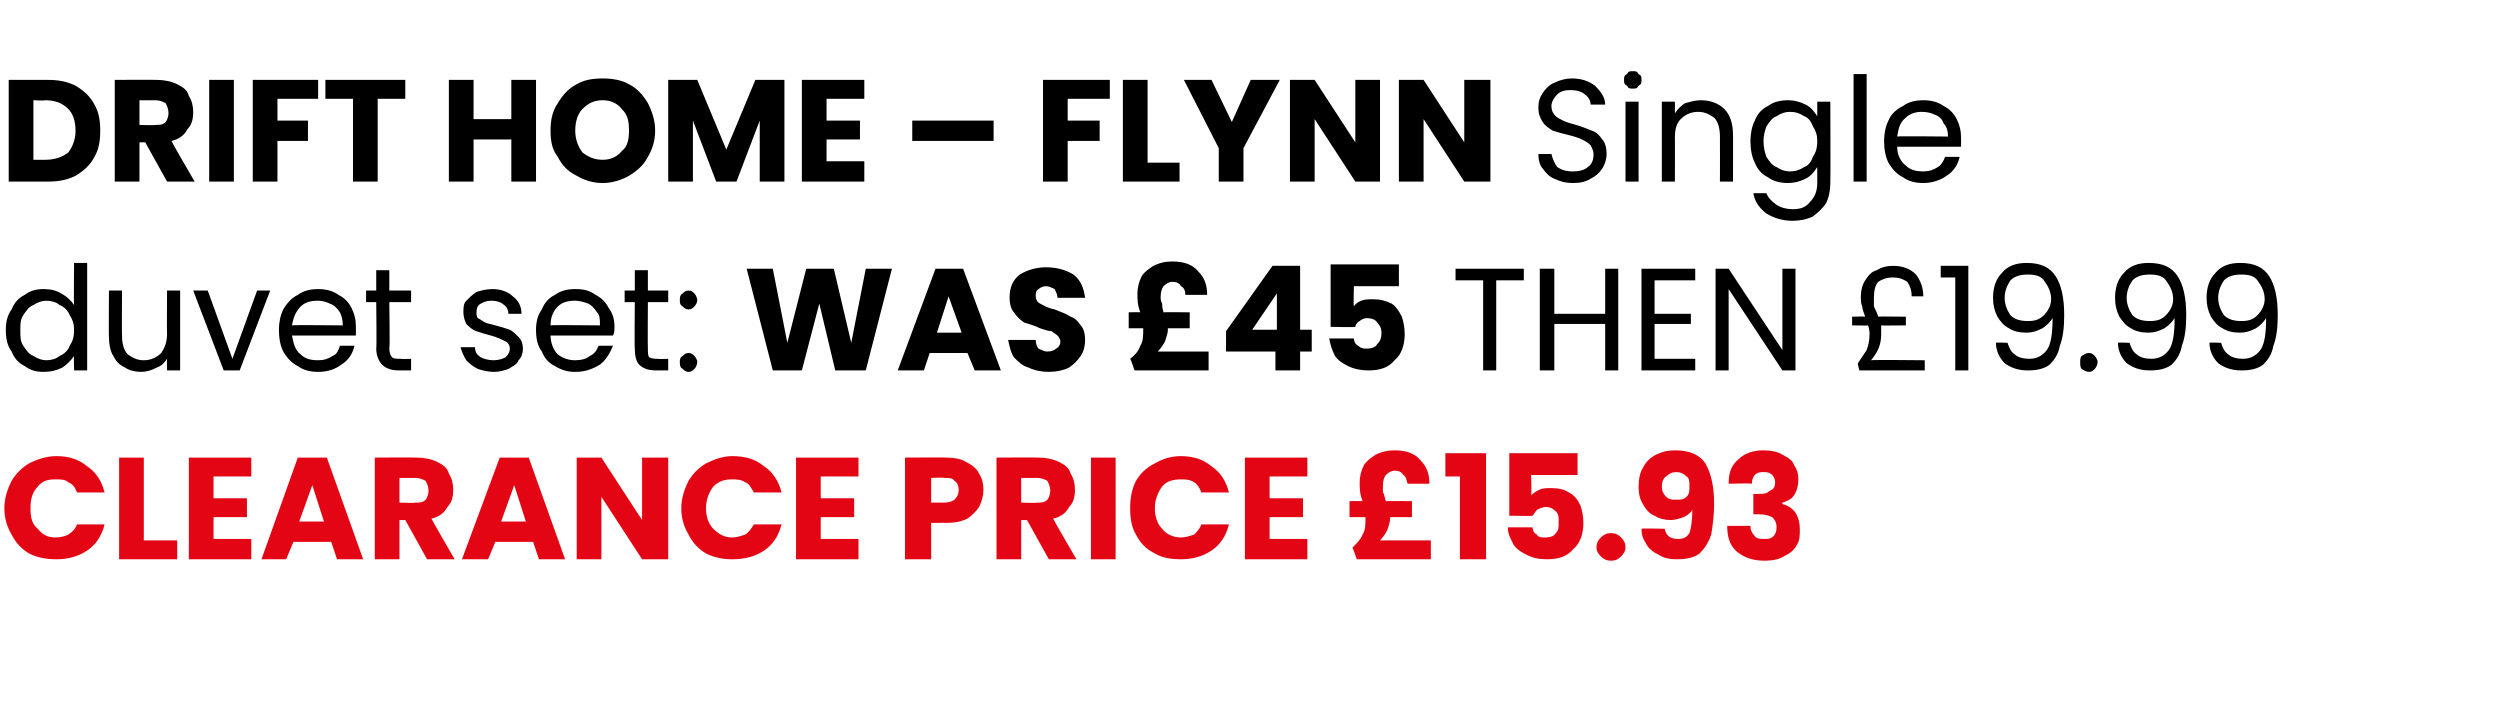 <?xml version="1.0" standalone="no"?><!DOCTYPE svg PUBLIC "-//W3C//DTD SVG 1.1//EN" "http://www.w3.org/Graphics/SVG/1.1/DTD/svg11.dtd"><svg xmlns="http://www.w3.org/2000/svg" version="1.1" width="172.1px" height="48.5px" viewBox="0 -2 172.1 48.5" style="top:-2px">  <desc>Drift Home – Flynn Single duvet set: Was £45 then £19.99 clearance price £15.93</desc>  <defs/>  <g id="Polygon50032">    <path d="M 0.3 33 C 0.3 32.3 0.5 31.7 0.8 31.1 C 1.1 30.6 1.5 30.2 2 29.9 C 2.6 29.6 3.2 29.4 3.9 29.4 C 4.7 29.4 5.4 29.6 6 30.1 C 6.6 30.5 7 31.1 7.2 31.9 C 7.2 31.9 5.3 31.9 5.3 31.9 C 5.2 31.6 5 31.3 4.7 31.2 C 4.5 31 4.2 31 3.8 31 C 3.3 31 2.9 31.1 2.6 31.5 C 2.2 31.9 2.1 32.4 2.1 33 C 2.1 33.6 2.2 34.1 2.6 34.4 C 2.9 34.8 3.3 35 3.8 35 C 4.2 35 4.5 34.9 4.7 34.8 C 5 34.6 5.2 34.4 5.3 34.1 C 5.3 34.1 7.2 34.1 7.2 34.1 C 7 34.9 6.6 35.5 6 35.9 C 5.4 36.3 4.7 36.5 3.9 36.5 C 3.2 36.5 2.6 36.4 2 36.1 C 1.5 35.8 1.1 35.4 0.8 34.8 C 0.5 34.3 0.3 33.7 0.3 33 C 0.3 33 0.3 33 0.3 33 Z M 9.9 35.2 L 12.2 35.2 L 12.2 36.5 L 8.2 36.5 L 8.2 29.5 L 9.9 29.5 L 9.9 35.2 Z M 14.7 30.8 L 14.7 32.3 L 17 32.3 L 17 33.6 L 14.7 33.6 L 14.7 35.1 L 17.3 35.1 L 17.3 36.5 L 13 36.5 L 13 29.5 L 17.3 29.5 L 17.3 30.8 L 14.7 30.8 Z M 22.8 35.3 L 20.2 35.3 L 19.7 36.5 L 18 36.5 L 20.5 29.5 L 22.5 29.5 L 25 36.5 L 23.2 36.5 L 22.8 35.3 Z M 22.3 33.9 L 21.5 31.4 L 20.6 33.9 L 22.3 33.9 Z M 29.4 36.5 L 27.9 33.8 L 27.5 33.8 L 27.5 36.5 L 25.8 36.5 L 25.8 29.5 C 25.8 29.5 28.66 29.48 28.7 29.5 C 29.2 29.5 29.7 29.6 30.1 29.8 C 30.5 30 30.8 30.2 30.9 30.6 C 31.1 30.9 31.2 31.3 31.2 31.7 C 31.2 32.2 31.1 32.6 30.8 32.9 C 30.6 33.3 30.2 33.6 29.7 33.7 C 29.68 33.72 31.3 36.5 31.3 36.5 L 29.4 36.5 Z M 27.5 32.6 C 27.5 32.6 28.56 32.64 28.6 32.6 C 28.9 32.6 29.1 32.6 29.3 32.4 C 29.4 32.3 29.5 32 29.5 31.8 C 29.5 31.5 29.4 31.3 29.3 31.1 C 29.1 31 28.9 30.9 28.6 30.9 C 28.56 30.9 27.5 30.9 27.5 30.9 L 27.5 32.6 Z M 36.7 35.3 L 34.1 35.3 L 33.6 36.5 L 31.8 36.5 L 34.4 29.5 L 36.4 29.5 L 38.9 36.5 L 37.1 36.5 L 36.7 35.3 Z M 36.2 33.9 L 35.4 31.4 L 34.5 33.9 L 36.2 33.9 Z M 46 36.5 L 44.2 36.5 L 41.4 32.2 L 41.4 36.5 L 39.7 36.5 L 39.7 29.5 L 41.4 29.5 L 44.2 33.8 L 44.2 29.5 L 46 29.5 L 46 36.5 Z M 46.9 33 C 46.9 32.3 47.1 31.7 47.4 31.1 C 47.7 30.6 48.1 30.2 48.6 29.9 C 49.2 29.6 49.8 29.4 50.4 29.4 C 51.3 29.4 52 29.6 52.6 30.1 C 53.2 30.5 53.6 31.1 53.8 31.9 C 53.8 31.9 51.9 31.9 51.9 31.9 C 51.7 31.6 51.6 31.3 51.3 31.2 C 51 31 50.7 31 50.4 31 C 49.9 31 49.5 31.1 49.1 31.5 C 48.8 31.9 48.6 32.4 48.6 33 C 48.6 33.6 48.8 34.1 49.1 34.4 C 49.5 34.8 49.9 35 50.4 35 C 50.7 35 51 34.9 51.3 34.8 C 51.6 34.6 51.7 34.4 51.9 34.1 C 51.9 34.1 53.8 34.1 53.8 34.1 C 53.6 34.9 53.2 35.5 52.6 35.9 C 52 36.3 51.3 36.5 50.4 36.5 C 49.8 36.5 49.2 36.4 48.6 36.1 C 48.1 35.8 47.7 35.4 47.4 34.8 C 47.1 34.3 46.9 33.7 46.9 33 C 46.9 33 46.9 33 46.9 33 Z M 56.5 30.8 L 56.5 32.3 L 58.8 32.3 L 58.8 33.6 L 56.5 33.6 L 56.5 35.1 L 59.1 35.1 L 59.1 36.5 L 54.8 36.5 L 54.8 29.5 L 59.1 29.5 L 59.1 30.8 L 56.5 30.8 Z M 67.7 31.7 C 67.7 32.1 67.6 32.5 67.4 32.9 C 67.2 33.2 66.9 33.5 66.6 33.7 C 66.2 33.9 65.7 34 65.1 34 C 65.12 33.98 64.1 34 64.1 34 L 64.1 36.5 L 62.3 36.5 L 62.3 29.5 C 62.3 29.5 65.12 29.48 65.1 29.5 C 65.7 29.5 66.2 29.6 66.5 29.8 C 66.9 30 67.2 30.2 67.4 30.6 C 67.6 30.9 67.7 31.3 67.7 31.7 C 67.7 31.7 67.7 31.7 67.7 31.7 Z M 65 32.6 C 65.3 32.6 65.6 32.5 65.7 32.4 C 65.9 32.2 66 32 66 31.7 C 66 31.5 65.9 31.2 65.7 31.1 C 65.6 30.9 65.3 30.9 65 30.9 C 64.99 30.86 64.1 30.9 64.1 30.9 L 64.1 32.6 L 65 32.6 C 65 32.6 64.99 32.62 65 32.6 Z M 72.2 36.5 L 70.7 33.8 L 70.3 33.8 L 70.3 36.5 L 68.6 36.5 L 68.6 29.5 C 68.6 29.5 71.46 29.48 71.5 29.5 C 72 29.5 72.5 29.6 72.9 29.8 C 73.3 30 73.6 30.2 73.7 30.6 C 73.9 30.9 74 31.3 74 31.7 C 74 32.2 73.9 32.6 73.6 32.9 C 73.4 33.3 73 33.6 72.5 33.7 C 72.48 33.72 74.1 36.5 74.1 36.5 L 72.2 36.5 Z M 70.3 32.6 C 70.3 32.6 71.36 32.64 71.4 32.6 C 71.7 32.6 71.9 32.6 72.1 32.4 C 72.2 32.3 72.3 32 72.3 31.8 C 72.3 31.5 72.2 31.3 72.1 31.1 C 71.9 31 71.7 30.9 71.4 30.9 C 71.36 30.9 70.3 30.9 70.3 30.9 L 70.3 32.6 Z M 76.8 29.5 L 76.8 36.5 L 75.1 36.5 L 75.1 29.5 L 76.8 29.5 Z M 77.8 33 C 77.8 32.3 77.9 31.7 78.2 31.1 C 78.5 30.6 78.9 30.2 79.5 29.9 C 80 29.6 80.6 29.4 81.3 29.4 C 82.1 29.4 82.8 29.6 83.4 30.1 C 84 30.5 84.4 31.1 84.6 31.9 C 84.6 31.9 82.7 31.9 82.7 31.9 C 82.6 31.6 82.4 31.3 82.2 31.2 C 81.9 31 81.6 31 81.3 31 C 80.8 31 80.3 31.1 80 31.5 C 79.7 31.9 79.5 32.4 79.5 33 C 79.5 33.6 79.7 34.1 80 34.4 C 80.3 34.8 80.8 35 81.3 35 C 81.6 35 81.9 34.9 82.2 34.8 C 82.4 34.6 82.6 34.4 82.7 34.1 C 82.7 34.1 84.6 34.1 84.6 34.1 C 84.4 34.9 84 35.5 83.4 35.9 C 82.8 36.3 82.1 36.5 81.3 36.5 C 80.6 36.5 80 36.4 79.5 36.1 C 78.9 35.8 78.5 35.4 78.2 34.8 C 77.9 34.3 77.8 33.7 77.8 33 C 77.8 33 77.8 33 77.8 33 Z M 87.4 30.8 L 87.4 32.3 L 89.7 32.3 L 89.7 33.6 L 87.4 33.6 L 87.4 35.1 L 90 35.1 L 90 36.5 L 85.7 36.5 L 85.7 29.5 L 90 29.5 L 90 30.8 L 87.4 30.8 Z M 98.5 35.2 L 98.5 36.5 L 93.4 36.5 C 93.4 36.5 93.13 35.7 93.1 35.7 C 93.4 35.4 93.7 35.1 93.8 34.8 C 94 34.5 94 34.1 94 33.6 C 94.04 33.65 94 33.6 94 33.6 L 92.9 33.6 L 92.9 32.5 C 92.9 32.5 93.76 32.48 93.8 32.5 C 93.6 32 93.6 31.6 93.6 31.2 C 93.6 30.8 93.7 30.4 93.9 30 C 94.1 29.7 94.4 29.5 94.7 29.3 C 95.1 29.1 95.5 29 96 29 C 96.8 29 97.4 29.2 97.8 29.7 C 98.2 30.1 98.4 30.6 98.4 31.3 C 98.4 31.3 96.9 31.3 96.9 31.3 C 96.8 31 96.8 30.8 96.6 30.7 C 96.5 30.5 96.3 30.4 96 30.4 C 95.8 30.4 95.6 30.5 95.4 30.7 C 95.3 30.8 95.2 31.1 95.2 31.4 C 95.2 31.6 95.2 31.7 95.2 31.9 C 95.3 32 95.3 32.2 95.4 32.5 C 95.41 32.48 97.2 32.5 97.2 32.5 L 97.2 33.6 L 95.7 33.6 C 95.7 33.6 95.66 33.66 95.7 33.7 C 95.7 33.9 95.6 34.2 95.5 34.5 C 95.4 34.7 95.2 35 95 35.2 C 95 35.2 98.5 35.2 98.5 35.2 Z M 99.5 30.8 L 99.5 29.2 L 102.3 29.2 L 102.3 36.5 L 100.5 36.5 L 100.5 30.8 L 99.5 30.8 Z M 108.6 30.7 L 105.4 30.7 C 105.4 30.7 105.45 32.07 105.4 32.1 C 105.6 31.9 105.8 31.8 106 31.7 C 106.2 31.6 106.5 31.6 106.8 31.6 C 107.3 31.6 107.7 31.7 108 31.9 C 108.4 32.1 108.6 32.4 108.8 32.8 C 108.9 33.1 109 33.5 109 34 C 109 34.7 108.8 35.4 108.3 35.8 C 107.9 36.3 107.3 36.5 106.5 36.5 C 105.9 36.5 105.5 36.4 105.1 36.2 C 104.7 36 104.4 35.8 104.2 35.5 C 104 35.1 103.8 34.8 103.8 34.3 C 103.8 34.3 105.5 34.3 105.5 34.3 C 105.5 34.5 105.6 34.7 105.8 34.8 C 105.9 35 106.1 35 106.4 35 C 106.7 35 107 34.9 107.1 34.7 C 107.3 34.5 107.3 34.3 107.3 33.9 C 107.3 33.6 107.3 33.4 107.1 33.2 C 106.9 33 106.7 32.9 106.4 32.9 C 106.2 32.9 106 33 105.8 33.1 C 105.7 33.2 105.6 33.4 105.5 33.5 C 105.55 33.54 103.9 33.5 103.9 33.5 L 103.9 29.2 L 108.6 29.2 L 108.6 30.7 Z M 110.9 36.6 C 110.6 36.6 110.4 36.5 110.2 36.3 C 110 36.1 109.9 35.9 109.9 35.7 C 109.9 35.4 110 35.2 110.2 35 C 110.4 34.8 110.6 34.7 110.9 34.7 C 111.2 34.7 111.4 34.8 111.6 35 C 111.8 35.2 111.9 35.4 111.9 35.7 C 111.9 35.9 111.8 36.1 111.6 36.3 C 111.4 36.5 111.2 36.6 110.9 36.6 C 110.9 36.6 110.9 36.6 110.9 36.6 Z M 114.6 34.4 C 114.7 34.9 115 35.1 115.5 35.1 C 115.9 35.1 116.1 35 116.3 34.7 C 116.4 34.4 116.5 33.9 116.5 33.1 C 116.3 33.4 116.1 33.5 115.9 33.6 C 115.6 33.7 115.3 33.8 115 33.8 C 114.6 33.8 114.2 33.7 113.9 33.5 C 113.6 33.4 113.3 33.1 113.1 32.7 C 112.9 32.4 112.8 32 112.8 31.5 C 112.8 31 112.9 30.5 113.1 30.2 C 113.3 29.8 113.6 29.5 114 29.3 C 114.4 29.1 114.8 29 115.3 29 C 116.3 29 117 29.3 117.4 29.9 C 117.8 30.6 118 31.5 118 32.7 C 118 33.5 117.9 34.2 117.8 34.8 C 117.6 35.4 117.3 35.8 117 36.1 C 116.6 36.4 116.1 36.5 115.4 36.5 C 114.9 36.5 114.5 36.4 114.2 36.2 C 113.8 36 113.5 35.8 113.3 35.4 C 113.1 35.1 113 34.8 113 34.4 C 113.01 34.36 114.6 34.4 114.6 34.4 C 114.6 34.4 114.59 34.36 114.6 34.4 Z M 115.4 32.4 C 115.7 32.4 115.9 32.4 116.1 32.2 C 116.3 32 116.3 31.8 116.3 31.5 C 116.3 31.2 116.3 30.9 116.1 30.8 C 115.9 30.6 115.7 30.5 115.4 30.5 C 115.1 30.5 114.9 30.6 114.7 30.8 C 114.5 30.9 114.4 31.2 114.4 31.5 C 114.4 31.8 114.5 32 114.7 32.2 C 114.9 32.4 115.1 32.4 115.4 32.4 C 115.4 32.4 115.4 32.4 115.4 32.4 Z M 119 31.3 C 119 30.5 119.2 30 119.7 29.6 C 120.1 29.2 120.7 29 121.4 29 C 121.9 29 122.4 29.1 122.7 29.3 C 123.1 29.5 123.4 29.7 123.5 30 C 123.7 30.3 123.8 30.6 123.8 31 C 123.8 31.4 123.7 31.8 123.5 32.1 C 123.3 32.4 123 32.5 122.7 32.6 C 122.7 32.6 122.7 32.7 122.7 32.7 C 123.1 32.8 123.4 33 123.6 33.3 C 123.8 33.6 123.9 34 123.9 34.4 C 123.9 34.9 123.9 35.2 123.7 35.5 C 123.5 35.9 123.2 36.1 122.8 36.3 C 122.5 36.5 122 36.6 121.5 36.6 C 120.7 36.6 120.1 36.4 119.6 36 C 119.1 35.6 118.9 35 118.9 34.2 C 118.9 34.2 120.5 34.2 120.5 34.2 C 120.5 34.5 120.6 34.7 120.8 34.9 C 120.9 35.1 121.2 35.1 121.5 35.1 C 121.7 35.1 121.9 35.1 122.1 34.9 C 122.2 34.8 122.3 34.6 122.3 34.3 C 122.3 34 122.2 33.8 122 33.6 C 121.8 33.5 121.5 33.4 121 33.4 C 121.02 33.41 120.7 33.4 120.7 33.4 L 120.7 32 C 120.7 32 121.02 32.02 121 32 C 121.4 32 121.6 32 121.8 31.8 C 122.1 31.7 122.2 31.5 122.2 31.2 C 122.2 31 122.1 30.8 122 30.7 C 121.8 30.5 121.6 30.5 121.4 30.5 C 121.2 30.5 121 30.5 120.8 30.7 C 120.7 30.8 120.6 31 120.6 31.3 C 120.63 31.26 119 31.3 119 31.3 C 119 31.3 118.96 31.26 119 31.3 Z " stroke="none" fill="#e30513"/>  </g>  <g id="Polygon50031">    <path d="M 61.4 16.5 L 59.6 23.5 L 57.5 23.5 L 56.4 18.9 L 55.2 23.5 L 53.2 23.5 L 51.4 16.5 L 53.2 16.5 L 54.2 21.6 L 55.5 16.5 L 57.4 16.5 L 58.6 21.6 L 59.6 16.5 L 61.4 16.5 Z M 66.6 22.3 L 64 22.3 L 63.6 23.5 L 61.8 23.5 L 64.4 16.5 L 66.3 16.5 L 68.9 23.5 L 67.1 23.5 L 66.6 22.3 Z M 66.2 20.9 L 65.3 18.4 L 64.5 20.9 L 66.2 20.9 Z M 72.2 23.6 C 71.7 23.6 71.2 23.5 70.8 23.3 C 70.4 23.2 70.1 22.9 69.8 22.6 C 69.6 22.3 69.5 21.9 69.4 21.4 C 69.4 21.4 71.3 21.4 71.3 21.4 C 71.3 21.7 71.4 21.9 71.5 22 C 71.7 22.1 71.9 22.2 72.1 22.2 C 72.4 22.2 72.6 22.1 72.7 22 C 72.9 21.9 73 21.7 73 21.5 C 73 21.4 72.9 21.2 72.8 21.1 C 72.7 21 72.5 20.9 72.4 20.8 C 72.2 20.8 71.9 20.7 71.6 20.6 C 71.2 20.4 70.8 20.3 70.5 20.2 C 70.2 20 70 19.8 69.8 19.5 C 69.6 19.3 69.5 18.9 69.5 18.5 C 69.5 17.8 69.7 17.3 70.2 16.9 C 70.7 16.6 71.3 16.4 72 16.4 C 72.8 16.4 73.4 16.6 73.9 16.9 C 74.4 17.3 74.6 17.8 74.7 18.5 C 74.7 18.5 72.8 18.5 72.8 18.5 C 72.8 18.3 72.7 18.1 72.6 17.9 C 72.4 17.8 72.2 17.7 72 17.7 C 71.8 17.7 71.6 17.8 71.5 17.9 C 71.3 18 71.3 18.2 71.3 18.4 C 71.3 18.6 71.4 18.8 71.6 18.9 C 71.8 19 72.1 19.2 72.6 19.3 C 73.1 19.5 73.4 19.6 73.7 19.8 C 74 19.9 74.2 20.1 74.4 20.4 C 74.6 20.6 74.7 21 74.7 21.4 C 74.7 21.8 74.6 22.2 74.4 22.5 C 74.2 22.8 73.9 23.1 73.6 23.3 C 73.2 23.5 72.7 23.6 72.2 23.6 C 72.2 23.6 72.2 23.6 72.2 23.6 Z M 83.2 22.2 L 83.2 23.5 L 78.1 23.5 C 78.1 23.5 77.84 22.7 77.8 22.7 C 78.2 22.4 78.4 22.1 78.5 21.8 C 78.7 21.5 78.7 21.1 78.7 20.6 C 78.75 20.65 78.7 20.6 78.7 20.6 L 77.7 20.6 L 77.7 19.5 C 77.7 19.5 78.47 19.48 78.5 19.5 C 78.3 19 78.3 18.6 78.3 18.2 C 78.3 17.8 78.4 17.4 78.6 17 C 78.8 16.7 79.1 16.5 79.4 16.3 C 79.8 16.1 80.2 16 80.7 16 C 81.5 16 82.1 16.2 82.5 16.7 C 82.9 17.1 83.1 17.6 83.1 18.3 C 83.1 18.3 81.6 18.3 81.6 18.3 C 81.6 18 81.5 17.8 81.3 17.7 C 81.2 17.5 81 17.4 80.7 17.4 C 80.5 17.4 80.3 17.5 80.1 17.7 C 80 17.8 79.9 18.1 79.9 18.4 C 79.9 18.6 79.9 18.7 80 18.9 C 80 19 80 19.2 80.1 19.5 C 80.12 19.48 81.9 19.5 81.9 19.5 L 81.9 20.6 L 80.4 20.6 C 80.4 20.6 80.37 20.66 80.4 20.7 C 80.4 20.9 80.3 21.2 80.2 21.5 C 80.1 21.7 79.9 22 79.7 22.2 C 79.71 22.2 83.2 22.2 83.2 22.2 Z M 84.4 22.2 L 84.4 20.8 L 87.6 16.3 L 89.5 16.3 L 89.5 20.7 L 90.3 20.7 L 90.3 22.2 L 89.5 22.2 L 89.5 23.5 L 87.8 23.5 L 87.8 22.2 L 84.4 22.2 Z M 87.9 18.2 L 86.2 20.7 L 87.9 20.7 L 87.9 18.2 Z M 96.3 17.7 L 93.2 17.7 C 93.2 17.7 93.17 19.07 93.2 19.1 C 93.3 18.9 93.5 18.8 93.7 18.7 C 94 18.6 94.2 18.6 94.5 18.6 C 95 18.6 95.4 18.7 95.8 18.9 C 96.1 19.1 96.3 19.4 96.5 19.8 C 96.6 20.1 96.7 20.5 96.7 21 C 96.7 21.7 96.5 22.4 96 22.8 C 95.6 23.3 95 23.5 94.2 23.5 C 93.7 23.5 93.2 23.4 92.8 23.2 C 92.4 23 92.1 22.8 91.9 22.5 C 91.7 22.1 91.6 21.8 91.5 21.3 C 91.5 21.3 93.2 21.3 93.2 21.3 C 93.2 21.5 93.3 21.7 93.5 21.8 C 93.7 22 93.9 22 94.1 22 C 94.4 22 94.7 21.9 94.8 21.7 C 95 21.5 95.1 21.3 95.1 20.9 C 95.1 20.6 95 20.4 94.8 20.2 C 94.7 20 94.4 19.9 94.1 19.9 C 93.9 19.9 93.7 20 93.6 20.1 C 93.4 20.2 93.3 20.4 93.3 20.5 C 93.27 20.54 91.6 20.5 91.6 20.5 L 91.6 16.2 L 96.3 16.2 L 96.3 17.7 Z M 104.9 16.5 L 104.9 17.3 L 103 17.3 L 103 23.5 L 102.1 23.5 L 102.1 17.3 L 100.2 17.3 L 100.2 16.5 L 104.9 16.5 Z M 111.4 16.5 L 111.4 23.5 L 110.5 23.5 L 110.5 20.3 L 107 20.3 L 107 23.5 L 106 23.5 L 106 16.5 L 107 16.5 L 107 19.6 L 110.5 19.6 L 110.5 16.5 L 111.4 16.5 Z M 113.9 17.3 L 113.9 19.6 L 116.4 19.6 L 116.4 20.3 L 113.9 20.3 L 113.9 22.7 L 116.7 22.7 L 116.7 23.5 L 113 23.5 L 113 16.5 L 116.7 16.5 L 116.7 17.3 L 113.9 17.3 Z M 123.6 23.5 L 122.7 23.5 L 119 17.9 L 119 23.5 L 118.1 23.5 L 118.1 16.5 L 119 16.5 L 122.7 22.1 L 122.7 16.5 L 123.6 16.5 L 123.6 23.5 Z M 132.5 22.8 L 132.5 23.5 L 128 23.5 C 128 23.5 127.86 23 127.9 23 C 128.1 22.7 128.3 22.4 128.5 22.1 C 128.6 21.8 128.7 21.5 128.7 21 C 128.7 20.9 128.7 20.7 128.6 20.4 C 128.6 20.42 127.5 20.4 127.5 20.4 L 127.5 19.8 C 127.5 19.8 128.38 19.78 128.4 19.8 C 128.3 19.5 128.2 19.3 128.2 19.1 C 128.1 18.9 128.1 18.7 128.1 18.4 C 128.1 18 128.2 17.6 128.4 17.3 C 128.6 17 128.8 16.7 129.2 16.6 C 129.5 16.4 129.9 16.3 130.3 16.3 C 131 16.3 131.5 16.5 131.9 16.9 C 132.2 17.3 132.4 17.8 132.4 18.4 C 132.4 18.4 131.6 18.4 131.6 18.4 C 131.6 18 131.5 17.7 131.3 17.4 C 131 17.2 130.7 17.1 130.3 17.1 C 129.9 17.1 129.6 17.2 129.3 17.4 C 129.1 17.6 129 18 129 18.5 C 129 18.7 129 18.9 129 19.1 C 129.1 19.3 129.2 19.5 129.3 19.8 C 129.26 19.78 131.2 19.8 131.2 19.8 L 131.2 20.4 C 131.2 20.4 129.46 20.42 129.5 20.4 C 129.5 20.7 129.5 20.9 129.5 21 C 129.5 21.7 129.3 22.2 128.8 22.8 C 128.84 22.76 132.5 22.8 132.5 22.8 Z M 133.6 17.1 L 133.6 16.3 L 135.5 16.3 L 135.5 23.5 L 134.6 23.5 L 134.6 17.1 L 133.6 17.1 Z M 138.2 21.6 C 138.3 21.9 138.4 22.2 138.7 22.4 C 138.9 22.6 139.3 22.7 139.7 22.7 C 140.2 22.7 140.6 22.5 140.9 22.1 C 141.2 21.7 141.3 20.9 141.3 19.9 C 141.1 20.2 140.9 20.4 140.6 20.6 C 140.2 20.8 139.9 20.9 139.5 20.9 C 139 20.9 138.6 20.8 138.3 20.6 C 137.9 20.4 137.7 20.1 137.5 19.8 C 137.3 19.4 137.2 19 137.2 18.5 C 137.2 17.8 137.4 17.2 137.8 16.8 C 138.2 16.3 138.8 16.1 139.5 16.1 C 140.5 16.1 141.1 16.4 141.5 17 C 141.9 17.6 142.1 18.5 142.1 19.7 C 142.1 20.6 142 21.3 141.8 21.8 C 141.7 22.4 141.4 22.8 141.1 23.1 C 140.7 23.4 140.2 23.5 139.6 23.5 C 138.9 23.5 138.4 23.3 138 23 C 137.6 22.6 137.4 22.1 137.4 21.6 C 137.38 21.56 138.2 21.6 138.2 21.6 C 138.2 21.6 138.22 21.56 138.2 21.6 Z M 139.6 20.1 C 140.1 20.1 140.4 20 140.7 19.7 C 141 19.4 141.2 19 141.2 18.6 C 141.2 18.1 141 17.7 140.7 17.3 C 140.5 17 140.1 16.9 139.6 16.9 C 139.1 16.9 138.7 17 138.4 17.3 C 138.2 17.6 138 18 138 18.5 C 138 19 138.2 19.4 138.4 19.7 C 138.7 20 139.1 20.1 139.6 20.1 C 139.6 20.1 139.6 20.1 139.6 20.1 Z M 143.8 23.6 C 143.6 23.6 143.5 23.5 143.3 23.4 C 143.2 23.3 143.2 23.1 143.2 22.9 C 143.2 22.8 143.2 22.6 143.3 22.5 C 143.5 22.4 143.6 22.3 143.8 22.3 C 144 22.3 144.1 22.4 144.2 22.5 C 144.3 22.6 144.4 22.8 144.4 22.9 C 144.4 23.1 144.3 23.3 144.2 23.4 C 144.1 23.5 144 23.6 143.8 23.6 C 143.8 23.6 143.8 23.6 143.8 23.6 Z M 146.6 21.6 C 146.7 21.9 146.8 22.2 147.1 22.4 C 147.3 22.6 147.7 22.7 148.1 22.7 C 148.6 22.7 149 22.5 149.3 22.1 C 149.6 21.7 149.7 20.9 149.7 19.9 C 149.5 20.2 149.3 20.4 149 20.6 C 148.6 20.8 148.3 20.9 147.9 20.9 C 147.4 20.9 147 20.8 146.7 20.6 C 146.3 20.4 146.1 20.1 145.9 19.8 C 145.7 19.4 145.6 19 145.6 18.5 C 145.6 17.8 145.8 17.2 146.2 16.8 C 146.6 16.3 147.2 16.1 147.9 16.1 C 148.9 16.1 149.5 16.4 149.9 17 C 150.3 17.6 150.5 18.5 150.5 19.7 C 150.5 20.6 150.4 21.3 150.2 21.8 C 150.1 22.4 149.8 22.8 149.5 23.1 C 149.1 23.4 148.6 23.5 148 23.5 C 147.3 23.5 146.8 23.3 146.4 23 C 146 22.6 145.8 22.1 145.8 21.6 C 145.78 21.56 146.6 21.6 146.6 21.6 C 146.6 21.6 146.62 21.56 146.6 21.6 Z M 148 20.1 C 148.5 20.1 148.8 20 149.1 19.7 C 149.4 19.4 149.6 19 149.6 18.6 C 149.6 18.1 149.4 17.7 149.1 17.3 C 148.9 17 148.5 16.9 148 16.9 C 147.5 16.9 147.1 17 146.8 17.3 C 146.6 17.6 146.4 18 146.4 18.5 C 146.4 19 146.6 19.4 146.8 19.7 C 147.1 20 147.5 20.1 148 20.1 C 148 20.1 148 20.1 148 20.1 Z M 152.9 21.6 C 153 21.9 153.1 22.2 153.4 22.4 C 153.6 22.6 154 22.7 154.4 22.7 C 154.9 22.7 155.3 22.5 155.6 22.1 C 155.9 21.7 156 20.9 156 19.9 C 155.8 20.2 155.6 20.4 155.3 20.6 C 154.9 20.8 154.6 20.9 154.2 20.9 C 153.7 20.9 153.3 20.8 153 20.6 C 152.6 20.4 152.4 20.1 152.2 19.8 C 152 19.4 151.9 19 151.9 18.5 C 151.9 17.8 152.1 17.2 152.5 16.8 C 152.9 16.3 153.5 16.1 154.2 16.1 C 155.2 16.1 155.8 16.4 156.2 17 C 156.6 17.6 156.8 18.5 156.8 19.7 C 156.8 20.6 156.7 21.3 156.5 21.8 C 156.4 22.4 156.1 22.8 155.8 23.1 C 155.4 23.4 154.9 23.5 154.3 23.5 C 153.6 23.5 153.1 23.3 152.7 23 C 152.3 22.6 152.1 22.1 152.1 21.6 C 152.08 21.56 152.9 21.6 152.9 21.6 C 152.9 21.6 152.92 21.56 152.9 21.6 Z M 154.3 20.1 C 154.8 20.1 155.1 20 155.4 19.7 C 155.7 19.4 155.9 19 155.9 18.6 C 155.9 18.1 155.7 17.7 155.4 17.3 C 155.2 17 154.8 16.9 154.3 16.9 C 153.8 16.9 153.4 17 153.1 17.3 C 152.9 17.6 152.7 18 152.7 18.5 C 152.7 19 152.9 19.4 153.1 19.7 C 153.4 20 153.8 20.1 154.3 20.1 C 154.3 20.1 154.3 20.1 154.3 20.1 Z " stroke="none" fill="#000"/>  </g>  <g id="Polygon50030">    <path d="M 0.4 20.7 C 0.4 20.2 0.5 19.7 0.8 19.3 C 1 18.8 1.3 18.5 1.7 18.3 C 2.1 18 2.5 17.9 3 17.9 C 3.5 17.9 3.9 18 4.2 18.2 C 4.6 18.4 4.9 18.7 5.1 19 C 5.07 19 5.1 16.1 5.1 16.1 L 6 16.1 L 6 23.5 L 5.1 23.5 C 5.1 23.5 5.07 22.47 5.1 22.5 C 4.9 22.8 4.6 23.1 4.3 23.3 C 3.9 23.5 3.5 23.6 3 23.6 C 2.5 23.6 2.1 23.5 1.7 23.2 C 1.3 23 1 22.7 0.8 22.2 C 0.5 21.8 0.4 21.3 0.4 20.7 C 0.4 20.7 0.4 20.7 0.4 20.7 Z M 5.1 20.7 C 5.1 20.3 5 20 4.8 19.7 C 4.7 19.4 4.4 19.1 4.1 19 C 3.9 18.8 3.5 18.7 3.2 18.7 C 2.9 18.7 2.6 18.8 2.3 19 C 2 19.1 1.8 19.4 1.6 19.7 C 1.4 20 1.4 20.3 1.4 20.7 C 1.4 21.2 1.4 21.5 1.6 21.8 C 1.8 22.1 2 22.4 2.3 22.5 C 2.6 22.7 2.9 22.8 3.2 22.8 C 3.5 22.8 3.9 22.7 4.1 22.5 C 4.4 22.4 4.7 22.1 4.8 21.8 C 5 21.5 5.1 21.2 5.1 20.7 C 5.1 20.7 5.1 20.7 5.1 20.7 Z M 12.4 18 L 12.4 23.5 L 11.5 23.5 C 11.5 23.5 11.48 22.69 11.5 22.7 C 11.3 23 11.1 23.2 10.8 23.3 C 10.4 23.5 10.1 23.6 9.7 23.6 C 9.3 23.6 8.9 23.5 8.6 23.3 C 8.2 23.1 8 22.9 7.8 22.5 C 7.6 22.2 7.5 21.7 7.5 21.2 C 7.48 21.23 7.5 18 7.5 18 L 8.4 18 C 8.4 18 8.38 21.11 8.4 21.1 C 8.4 21.6 8.5 22.1 8.8 22.4 C 9.1 22.6 9.4 22.8 9.9 22.8 C 10.4 22.8 10.8 22.6 11.1 22.3 C 11.3 22 11.5 21.6 11.5 21 C 11.48 21.03 11.5 18 11.5 18 L 12.4 18 Z M 16 22.7 L 17.7 18 L 18.6 18 L 16.5 23.5 L 15.4 23.5 L 13.3 18 L 14.3 18 L 16 22.7 Z M 24.5 20.5 C 24.5 20.7 24.5 20.9 24.5 21.1 C 24.5 21.1 20.1 21.1 20.1 21.1 C 20.2 21.6 20.3 22.1 20.7 22.4 C 21 22.7 21.4 22.8 21.9 22.8 C 22.3 22.8 22.6 22.7 22.9 22.5 C 23.2 22.4 23.3 22.1 23.4 21.8 C 23.4 21.8 24.4 21.8 24.4 21.8 C 24.3 22.3 24 22.8 23.5 23.1 C 23.1 23.4 22.6 23.6 21.9 23.6 C 21.4 23.6 20.9 23.5 20.5 23.2 C 20.1 23 19.8 22.7 19.5 22.2 C 19.3 21.8 19.2 21.3 19.2 20.7 C 19.2 20.2 19.3 19.7 19.5 19.3 C 19.8 18.8 20.1 18.5 20.5 18.3 C 20.9 18 21.4 17.9 21.9 17.9 C 22.4 17.9 22.9 18 23.3 18.3 C 23.7 18.5 24 18.8 24.2 19.2 C 24.4 19.6 24.5 20 24.5 20.5 C 24.5 20.5 24.5 20.5 24.5 20.5 Z M 23.6 20.4 C 23.6 20 23.5 19.7 23.4 19.5 C 23.2 19.2 23 19 22.7 18.9 C 22.5 18.8 22.2 18.7 21.9 18.7 C 21.4 18.7 21 18.8 20.7 19.1 C 20.4 19.4 20.2 19.8 20.1 20.4 C 20.14 20.36 23.6 20.4 23.6 20.4 C 23.6 20.4 23.6 20.36 23.6 20.4 Z M 26.8 18.8 C 26.8 18.8 26.85 22 26.8 22 C 26.8 22.3 26.9 22.5 27 22.6 C 27.1 22.7 27.3 22.7 27.6 22.7 C 27.61 22.73 28.3 22.7 28.3 22.7 L 28.3 23.5 C 28.3 23.5 27.46 23.5 27.5 23.5 C 27 23.5 26.6 23.4 26.3 23.1 C 26.1 22.9 25.9 22.5 25.9 22 C 25.94 22 25.9 18.8 25.9 18.8 L 25.2 18.8 L 25.2 18 L 25.9 18 L 25.9 16.6 L 26.8 16.6 L 26.8 18 L 28.3 18 L 28.3 18.8 L 26.8 18.8 Z M 34 23.6 C 33.6 23.6 33.2 23.5 32.9 23.4 C 32.5 23.2 32.3 23 32.1 22.8 C 31.9 22.5 31.8 22.2 31.7 21.9 C 31.7 21.9 32.7 21.9 32.7 21.9 C 32.7 22.2 32.8 22.4 33.1 22.6 C 33.3 22.7 33.6 22.8 34 22.8 C 34.3 22.8 34.6 22.7 34.8 22.6 C 35 22.4 35.1 22.2 35.1 22 C 35.1 21.8 35 21.6 34.8 21.5 C 34.6 21.4 34.2 21.2 33.8 21.1 C 33.4 21 33.1 20.9 32.8 20.8 C 32.5 20.7 32.3 20.5 32.1 20.3 C 32 20.1 31.9 19.8 31.9 19.5 C 31.9 19.2 31.9 18.9 32.1 18.7 C 32.3 18.5 32.5 18.3 32.8 18.1 C 33.1 18 33.5 17.9 33.9 17.9 C 34.5 17.9 35 18.1 35.3 18.4 C 35.7 18.7 35.9 19.1 35.9 19.6 C 35.9 19.6 35 19.6 35 19.6 C 35 19.4 34.9 19.1 34.7 19 C 34.5 18.8 34.2 18.7 33.8 18.7 C 33.5 18.7 33.3 18.8 33.1 18.9 C 32.9 19 32.8 19.2 32.8 19.5 C 32.8 19.6 32.8 19.8 32.9 19.9 C 33.1 20 33.2 20.1 33.4 20.2 C 33.6 20.3 33.8 20.3 34.1 20.4 C 34.5 20.5 34.8 20.6 35.1 20.7 C 35.3 20.8 35.5 21 35.7 21.2 C 35.9 21.4 36 21.7 36 22 C 36 22.3 35.9 22.6 35.7 22.8 C 35.6 23.1 35.3 23.2 35 23.4 C 34.7 23.5 34.4 23.6 34 23.6 C 34 23.6 34 23.6 34 23.6 Z M 42.3 20.5 C 42.3 20.7 42.3 20.9 42.2 21.1 C 42.2 21.1 37.9 21.1 37.9 21.1 C 37.9 21.6 38.1 22.1 38.4 22.4 C 38.8 22.7 39.2 22.8 39.6 22.8 C 40 22.8 40.4 22.7 40.6 22.5 C 40.9 22.4 41.1 22.1 41.2 21.8 C 41.2 21.8 42.2 21.8 42.2 21.8 C 42 22.3 41.7 22.8 41.3 23.1 C 40.8 23.4 40.3 23.6 39.6 23.6 C 39.1 23.6 38.7 23.5 38.2 23.2 C 37.8 23 37.5 22.7 37.3 22.2 C 37 21.8 36.9 21.3 36.9 20.7 C 36.9 20.2 37 19.7 37.3 19.3 C 37.5 18.8 37.8 18.5 38.2 18.3 C 38.6 18 39.1 17.9 39.6 17.9 C 40.2 17.9 40.6 18 41 18.3 C 41.4 18.5 41.7 18.8 41.9 19.2 C 42.2 19.6 42.3 20 42.3 20.5 C 42.3 20.5 42.3 20.5 42.3 20.5 Z M 41.3 20.4 C 41.3 20 41.3 19.7 41.1 19.5 C 40.9 19.2 40.7 19 40.5 18.9 C 40.2 18.8 39.9 18.7 39.6 18.7 C 39.1 18.7 38.7 18.8 38.4 19.1 C 38.1 19.4 37.9 19.8 37.9 20.4 C 37.87 20.36 41.3 20.4 41.3 20.4 C 41.3 20.4 41.33 20.36 41.3 20.4 Z M 44.6 18.8 C 44.6 18.8 44.58 22 44.6 22 C 44.6 22.3 44.6 22.5 44.7 22.6 C 44.9 22.7 45.1 22.7 45.3 22.7 C 45.34 22.73 46 22.7 46 22.7 L 46 23.5 C 46 23.5 45.19 23.5 45.2 23.5 C 44.7 23.5 44.3 23.4 44 23.1 C 43.8 22.9 43.7 22.5 43.7 22 C 43.67 22 43.7 18.8 43.7 18.8 L 43 18.8 L 43 18 L 43.7 18 L 43.7 16.6 L 44.6 16.6 L 44.6 18 L 46 18 L 46 18.8 L 44.6 18.8 Z M 47.4 23.6 C 47.2 23.6 47.1 23.5 47 23.4 C 46.8 23.3 46.8 23.1 46.8 22.9 C 46.8 22.8 46.8 22.6 47 22.5 C 47.1 22.4 47.2 22.3 47.4 22.3 C 47.6 22.3 47.7 22.4 47.8 22.5 C 47.9 22.6 48 22.8 48 22.9 C 48 23.1 47.9 23.3 47.8 23.4 C 47.7 23.5 47.6 23.6 47.4 23.6 C 47.4 23.6 47.4 23.6 47.4 23.6 Z M 47.4 19.3 C 47.2 19.3 47.1 19.2 47 19.1 C 46.8 19 46.8 18.8 46.8 18.7 C 46.8 18.5 46.8 18.3 47 18.2 C 47.1 18.1 47.2 18 47.4 18 C 47.6 18 47.7 18.1 47.8 18.2 C 47.9 18.3 48 18.5 48 18.7 C 48 18.8 47.9 19 47.8 19.1 C 47.7 19.2 47.6 19.3 47.4 19.3 C 47.4 19.3 47.4 19.3 47.4 19.3 Z " stroke="none" fill="#000"/>  </g>  <g id="Polygon50029">    <path d="M 108.3 10.6 C 107.8 10.6 107.4 10.5 107 10.3 C 106.7 10.2 106.4 9.9 106.2 9.6 C 106 9.4 105.9 9 105.9 8.6 C 105.9 8.6 106.8 8.6 106.8 8.6 C 106.9 9 107 9.2 107.2 9.5 C 107.5 9.7 107.8 9.8 108.3 9.8 C 108.7 9.8 109.1 9.7 109.3 9.5 C 109.6 9.3 109.7 9 109.7 8.6 C 109.7 8.4 109.6 8.2 109.5 8 C 109.3 7.8 109.1 7.7 108.9 7.6 C 108.7 7.5 108.4 7.4 108 7.3 C 107.6 7.2 107.2 7.1 106.9 7 C 106.6 6.8 106.4 6.7 106.2 6.4 C 106 6.1 105.9 5.8 105.9 5.4 C 105.9 5 106 4.7 106.2 4.4 C 106.4 4.1 106.7 3.8 107 3.7 C 107.4 3.5 107.8 3.4 108.2 3.4 C 108.9 3.4 109.4 3.6 109.8 3.9 C 110.2 4.3 110.5 4.7 110.5 5.2 C 110.5 5.2 109.5 5.2 109.5 5.2 C 109.5 5 109.4 4.7 109.1 4.5 C 108.9 4.3 108.5 4.2 108.1 4.2 C 107.7 4.2 107.4 4.3 107.2 4.5 C 107 4.7 106.8 5 106.8 5.3 C 106.8 5.6 106.9 5.8 107.1 6 C 107.2 6.1 107.4 6.2 107.6 6.3 C 107.8 6.4 108.1 6.5 108.5 6.6 C 108.9 6.7 109.3 6.9 109.6 7 C 109.9 7.1 110.1 7.3 110.3 7.6 C 110.5 7.8 110.6 8.2 110.6 8.6 C 110.6 8.9 110.5 9.3 110.3 9.6 C 110.1 9.9 109.9 10.1 109.5 10.3 C 109.2 10.5 108.8 10.6 108.3 10.6 C 108.3 10.6 108.3 10.6 108.3 10.6 Z M 112.4 4.1 C 112.2 4.1 112.1 4.1 112 3.9 C 111.8 3.8 111.8 3.7 111.8 3.5 C 111.8 3.3 111.8 3.2 112 3.1 C 112.1 2.9 112.2 2.9 112.4 2.9 C 112.6 2.9 112.7 2.9 112.8 3.1 C 113 3.2 113 3.3 113 3.5 C 113 3.7 113 3.8 112.8 3.9 C 112.7 4.1 112.6 4.1 112.4 4.1 C 112.4 4.1 112.4 4.1 112.4 4.1 Z M 112.8 5 L 112.8 10.5 L 111.9 10.5 L 111.9 5 L 112.8 5 Z M 117.1 4.9 C 117.7 4.9 118.3 5.1 118.7 5.5 C 119.1 5.9 119.3 6.5 119.3 7.3 C 119.31 7.27 119.3 10.5 119.3 10.5 L 118.4 10.5 C 118.4 10.5 118.41 7.4 118.4 7.4 C 118.4 6.9 118.3 6.4 118 6.1 C 117.7 5.9 117.4 5.7 116.9 5.7 C 116.4 5.7 116 5.9 115.7 6.2 C 115.4 6.5 115.3 6.9 115.3 7.5 C 115.31 7.47 115.3 10.5 115.3 10.5 L 114.4 10.5 L 114.4 5 L 115.3 5 C 115.3 5 115.31 5.8 115.3 5.8 C 115.5 5.5 115.7 5.3 116 5.1 C 116.4 5 116.7 4.9 117.1 4.9 C 117.1 4.9 117.1 4.9 117.1 4.9 Z M 123.1 4.9 C 123.5 4.9 123.9 5 124.3 5.2 C 124.7 5.4 124.9 5.7 125.1 6 C 125.1 6.02 125.1 5 125.1 5 L 126 5 C 126 5 126.02 10.62 126 10.6 C 126 11.1 125.9 11.6 125.7 12 C 125.5 12.3 125.2 12.6 124.8 12.9 C 124.4 13.1 123.9 13.2 123.4 13.2 C 122.7 13.2 122.1 13 121.6 12.7 C 121.1 12.3 120.8 11.9 120.7 11.3 C 120.7 11.3 121.6 11.3 121.6 11.3 C 121.7 11.6 122 11.9 122.3 12.1 C 122.6 12.3 123 12.4 123.4 12.4 C 123.9 12.4 124.3 12.3 124.6 11.9 C 124.9 11.6 125.1 11.2 125.1 10.6 C 125.1 10.6 125.1 9.5 125.1 9.5 C 124.9 9.8 124.7 10.1 124.3 10.3 C 123.9 10.5 123.5 10.6 123.1 10.6 C 122.6 10.6 122.1 10.5 121.7 10.2 C 121.3 10 121 9.7 120.8 9.2 C 120.6 8.8 120.5 8.3 120.5 7.7 C 120.5 7.2 120.6 6.7 120.8 6.3 C 121 5.8 121.3 5.5 121.7 5.3 C 122.1 5 122.6 4.9 123.1 4.9 C 123.1 4.9 123.1 4.9 123.1 4.9 Z M 125.1 7.7 C 125.1 7.3 125 7 124.8 6.7 C 124.7 6.4 124.5 6.1 124.2 6 C 123.9 5.8 123.6 5.7 123.2 5.7 C 122.9 5.7 122.6 5.8 122.3 6 C 122 6.1 121.8 6.4 121.6 6.7 C 121.5 7 121.4 7.3 121.4 7.7 C 121.4 8.2 121.5 8.5 121.6 8.8 C 121.8 9.1 122 9.4 122.3 9.5 C 122.6 9.7 122.9 9.8 123.2 9.8 C 123.6 9.8 123.9 9.7 124.2 9.5 C 124.5 9.4 124.7 9.1 124.8 8.8 C 125 8.5 125.1 8.2 125.1 7.7 C 125.1 7.7 125.1 7.7 125.1 7.7 Z M 128.5 3.1 L 128.5 10.5 L 127.6 10.5 L 127.6 3.1 L 128.5 3.1 Z M 135 7.5 C 135 7.7 135 7.9 135 8.1 C 135 8.1 130.6 8.1 130.6 8.1 C 130.6 8.6 130.8 9.1 131.2 9.4 C 131.5 9.7 131.9 9.8 132.4 9.8 C 132.8 9.8 133.1 9.7 133.4 9.5 C 133.6 9.4 133.8 9.1 133.9 8.8 C 133.9 8.8 134.9 8.8 134.9 8.8 C 134.8 9.3 134.5 9.8 134 10.1 C 133.6 10.4 133 10.6 132.4 10.6 C 131.9 10.6 131.4 10.5 131 10.2 C 130.6 10 130.3 9.7 130 9.2 C 129.8 8.8 129.7 8.3 129.7 7.7 C 129.7 7.2 129.8 6.7 130 6.3 C 130.2 5.8 130.6 5.5 131 5.3 C 131.4 5 131.9 4.9 132.4 4.9 C 132.9 4.9 133.4 5 133.8 5.3 C 134.2 5.5 134.5 5.8 134.7 6.2 C 134.9 6.6 135 7 135 7.5 C 135 7.5 135 7.5 135 7.5 Z M 134.1 7.4 C 134.1 7 134 6.7 133.8 6.5 C 133.7 6.2 133.5 6 133.2 5.9 C 133 5.8 132.7 5.7 132.3 5.7 C 131.9 5.7 131.5 5.8 131.2 6.1 C 130.8 6.4 130.7 6.8 130.6 7.4 C 130.62 7.36 134.1 7.4 134.1 7.4 C 134.1 7.4 134.08 7.36 134.1 7.4 Z " stroke="none" fill="#000"/>  </g>  <g id="Polygon50028">    <path d="M 3.3 3.5 C 4 3.5 4.6 3.6 5.2 3.9 C 5.7 4.2 6.2 4.6 6.5 5.2 C 6.8 5.7 6.9 6.3 6.9 7 C 6.9 7.7 6.8 8.3 6.5 8.8 C 6.2 9.4 5.7 9.8 5.2 10.1 C 4.6 10.4 4 10.5 3.3 10.5 C 3.25 10.5 0.6 10.5 0.6 10.5 L 0.6 3.5 L 3.3 3.5 C 3.3 3.5 3.25 3.48 3.3 3.5 Z M 3.1 9 C 3.8 9 4.3 8.8 4.7 8.5 C 5 8.1 5.2 7.6 5.2 7 C 5.2 6.3 5 5.8 4.7 5.5 C 4.3 5.1 3.8 4.9 3.1 4.9 C 3.14 4.94 2.3 4.9 2.3 4.9 L 2.3 9 L 3.1 9 C 3.1 9 3.14 9.02 3.1 9 Z M 11.5 10.5 L 10 7.8 L 9.6 7.8 L 9.6 10.5 L 7.9 10.5 L 7.9 3.5 C 7.9 3.5 10.76 3.48 10.8 3.5 C 11.3 3.5 11.8 3.6 12.2 3.8 C 12.6 4 12.9 4.2 13 4.6 C 13.2 4.9 13.3 5.3 13.3 5.7 C 13.3 6.2 13.2 6.6 12.9 6.9 C 12.7 7.3 12.3 7.6 11.8 7.7 C 11.78 7.72 13.4 10.5 13.4 10.5 L 11.5 10.5 Z M 9.6 6.6 C 9.6 6.6 10.66 6.64 10.7 6.6 C 11 6.6 11.2 6.6 11.4 6.4 C 11.5 6.3 11.6 6 11.6 5.8 C 11.6 5.5 11.5 5.3 11.4 5.1 C 11.2 5 11 4.9 10.7 4.9 C 10.66 4.9 9.6 4.9 9.6 4.9 L 9.6 6.6 Z M 16.1 3.5 L 16.1 10.5 L 14.4 10.5 L 14.4 3.5 L 16.1 3.5 Z M 21.9 3.5 L 21.9 4.8 L 19.1 4.8 L 19.1 6.3 L 21.2 6.3 L 21.2 7.7 L 19.1 7.7 L 19.1 10.5 L 17.4 10.5 L 17.4 3.5 L 21.9 3.5 Z M 27.9 3.5 L 27.9 4.8 L 26 4.8 L 26 10.5 L 24.3 10.5 L 24.3 4.8 L 22.4 4.8 L 22.4 3.5 L 27.9 3.5 Z M 36.9 3.5 L 36.9 10.5 L 35.2 10.5 L 35.2 7.6 L 32.6 7.6 L 32.6 10.5 L 30.9 10.5 L 30.9 3.5 L 32.6 3.5 L 32.6 6.2 L 35.2 6.2 L 35.2 3.5 L 36.9 3.5 Z M 41.5 10.6 C 40.8 10.6 40.2 10.4 39.7 10.1 C 39.1 9.8 38.7 9.4 38.4 8.8 C 38 8.3 37.9 7.7 37.9 7 C 37.9 6.3 38 5.7 38.4 5.1 C 38.7 4.6 39.1 4.1 39.7 3.8 C 40.2 3.5 40.8 3.4 41.5 3.4 C 42.1 3.4 42.8 3.5 43.3 3.8 C 43.9 4.1 44.3 4.6 44.6 5.1 C 44.9 5.7 45.1 6.3 45.1 7 C 45.1 7.7 44.9 8.3 44.6 8.8 C 44.3 9.4 43.8 9.8 43.3 10.1 C 42.8 10.4 42.1 10.6 41.5 10.6 C 41.5 10.6 41.5 10.6 41.5 10.6 Z M 41.5 9 C 42 9 42.5 8.8 42.8 8.4 C 43.2 8.1 43.3 7.6 43.3 7 C 43.3 6.3 43.2 5.9 42.8 5.5 C 42.5 5.1 42 4.9 41.5 4.9 C 40.9 4.9 40.5 5.1 40.1 5.5 C 39.8 5.8 39.6 6.3 39.6 7 C 39.6 7.6 39.8 8.1 40.1 8.5 C 40.5 8.8 40.9 9 41.5 9 C 41.5 9 41.5 9 41.5 9 Z M 54 3.5 L 54 10.5 L 52.3 10.5 L 52.3 6.3 L 50.7 10.5 L 49.3 10.5 L 47.7 6.3 L 47.7 10.5 L 46 10.5 L 46 3.5 L 48 3.5 L 50 8.3 L 52 3.5 L 54 3.5 Z M 56.9 4.8 L 56.9 6.3 L 59.2 6.3 L 59.2 7.6 L 56.9 7.6 L 56.9 9.1 L 59.5 9.1 L 59.5 10.5 L 55.2 10.5 L 55.2 3.5 L 59.5 3.5 L 59.5 4.8 L 56.9 4.8 Z M 68.4 6.3 L 68.4 7.7 L 62.8 7.7 L 62.8 6.3 L 68.4 6.3 Z M 76.4 3.5 L 76.4 4.8 L 73.5 4.8 L 73.5 6.3 L 75.7 6.3 L 75.7 7.7 L 73.5 7.7 L 73.5 10.5 L 71.8 10.5 L 71.8 3.5 L 76.4 3.5 Z M 79 9.2 L 81.2 9.2 L 81.2 10.5 L 77.3 10.5 L 77.3 3.5 L 79 3.5 L 79 9.2 Z M 88.1 3.5 L 85.6 8.2 L 85.6 10.5 L 83.9 10.5 L 83.9 8.2 L 81.5 3.5 L 83.4 3.5 L 84.8 6.4 L 86.1 3.5 L 88.1 3.5 Z M 95 10.5 L 93.3 10.5 L 90.5 6.2 L 90.5 10.5 L 88.8 10.5 L 88.8 3.5 L 90.5 3.5 L 93.3 7.8 L 93.3 3.5 L 95 3.5 L 95 10.5 Z M 102.6 10.5 L 100.8 10.5 L 98 6.2 L 98 10.5 L 96.3 10.5 L 96.3 3.5 L 98 3.5 L 100.8 7.8 L 100.8 3.5 L 102.6 3.5 L 102.6 10.5 Z " stroke="none" fill="#000"/>  </g></svg>